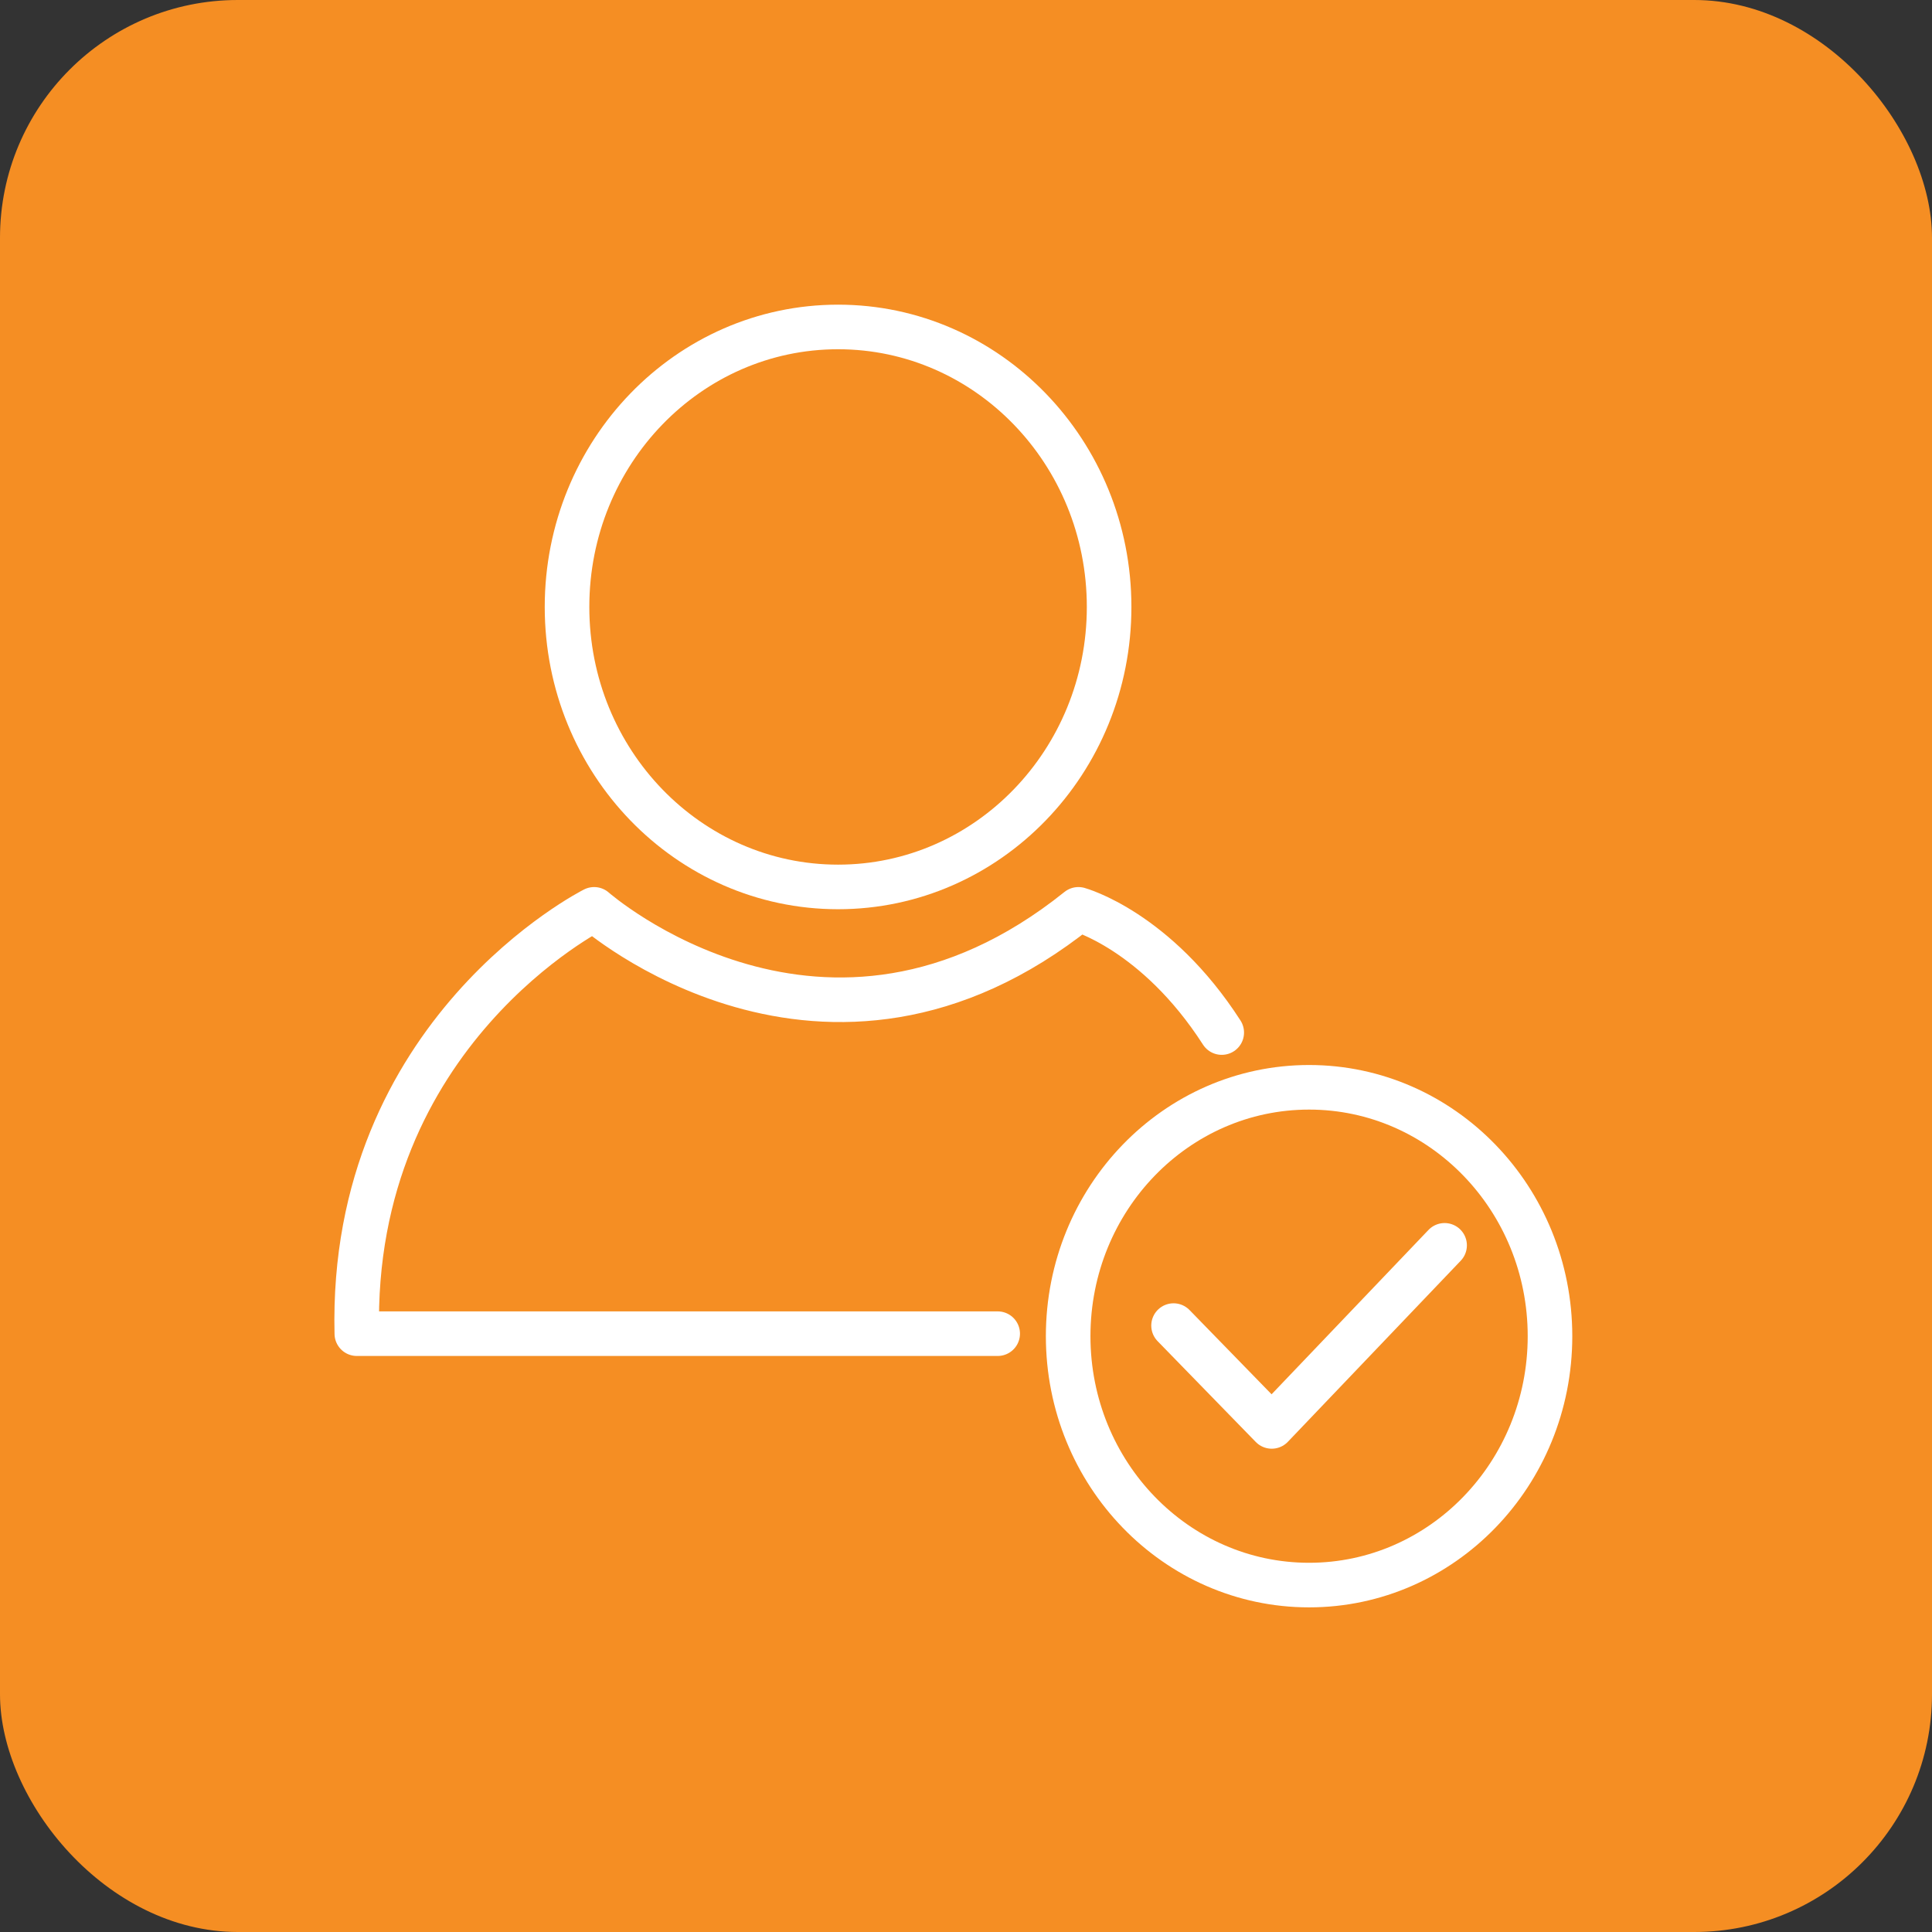 <svg width="65" height="65" viewBox="0 0 65 65" fill="none" xmlns="http://www.w3.org/2000/svg">
<rect x="0" y="0" width="65" height="65" fill="#333333" stroke="none"/>
<rect width="65" height="65" rx="8" fill="#F58E23"/>
<path d="M44.043 53.328C48.519 53.328 52.148 49.579 52.148 44.954C52.148 40.33 48.519 36.581 44.043 36.581C39.566 36.581 35.937 40.33 35.937 44.954C35.937 49.579 39.566 53.328 44.043 53.328Z" stroke="white" stroke-width="1.5" stroke-linecap="round" stroke-linejoin="round"/>
<path d="M39.483 44.598L42.786 47.99L48.602 41.898" stroke="white" stroke-width="1.5" stroke-linecap="round" stroke-linejoin="round"/>
<path d="M28.196 29.84C33.232 29.84 37.315 25.623 37.315 20.42C37.315 15.217 33.232 11 28.196 11C23.16 11 19.077 15.217 19.077 20.42C19.077 25.623 23.16 29.84 28.196 29.84Z" stroke="white" stroke-width="1.5" stroke-linecap="round" stroke-linejoin="round"/>
<path d="M41.104 34.739C38.895 31.305 36.282 30.594 36.282 30.594C27.75 37.439 19.989 30.594 19.989 30.594C19.989 30.594 11.762 34.718 12.005 44.87H33.566" stroke="white" stroke-width="1.5" stroke-linecap="round" stroke-linejoin="round"/>
</svg>
